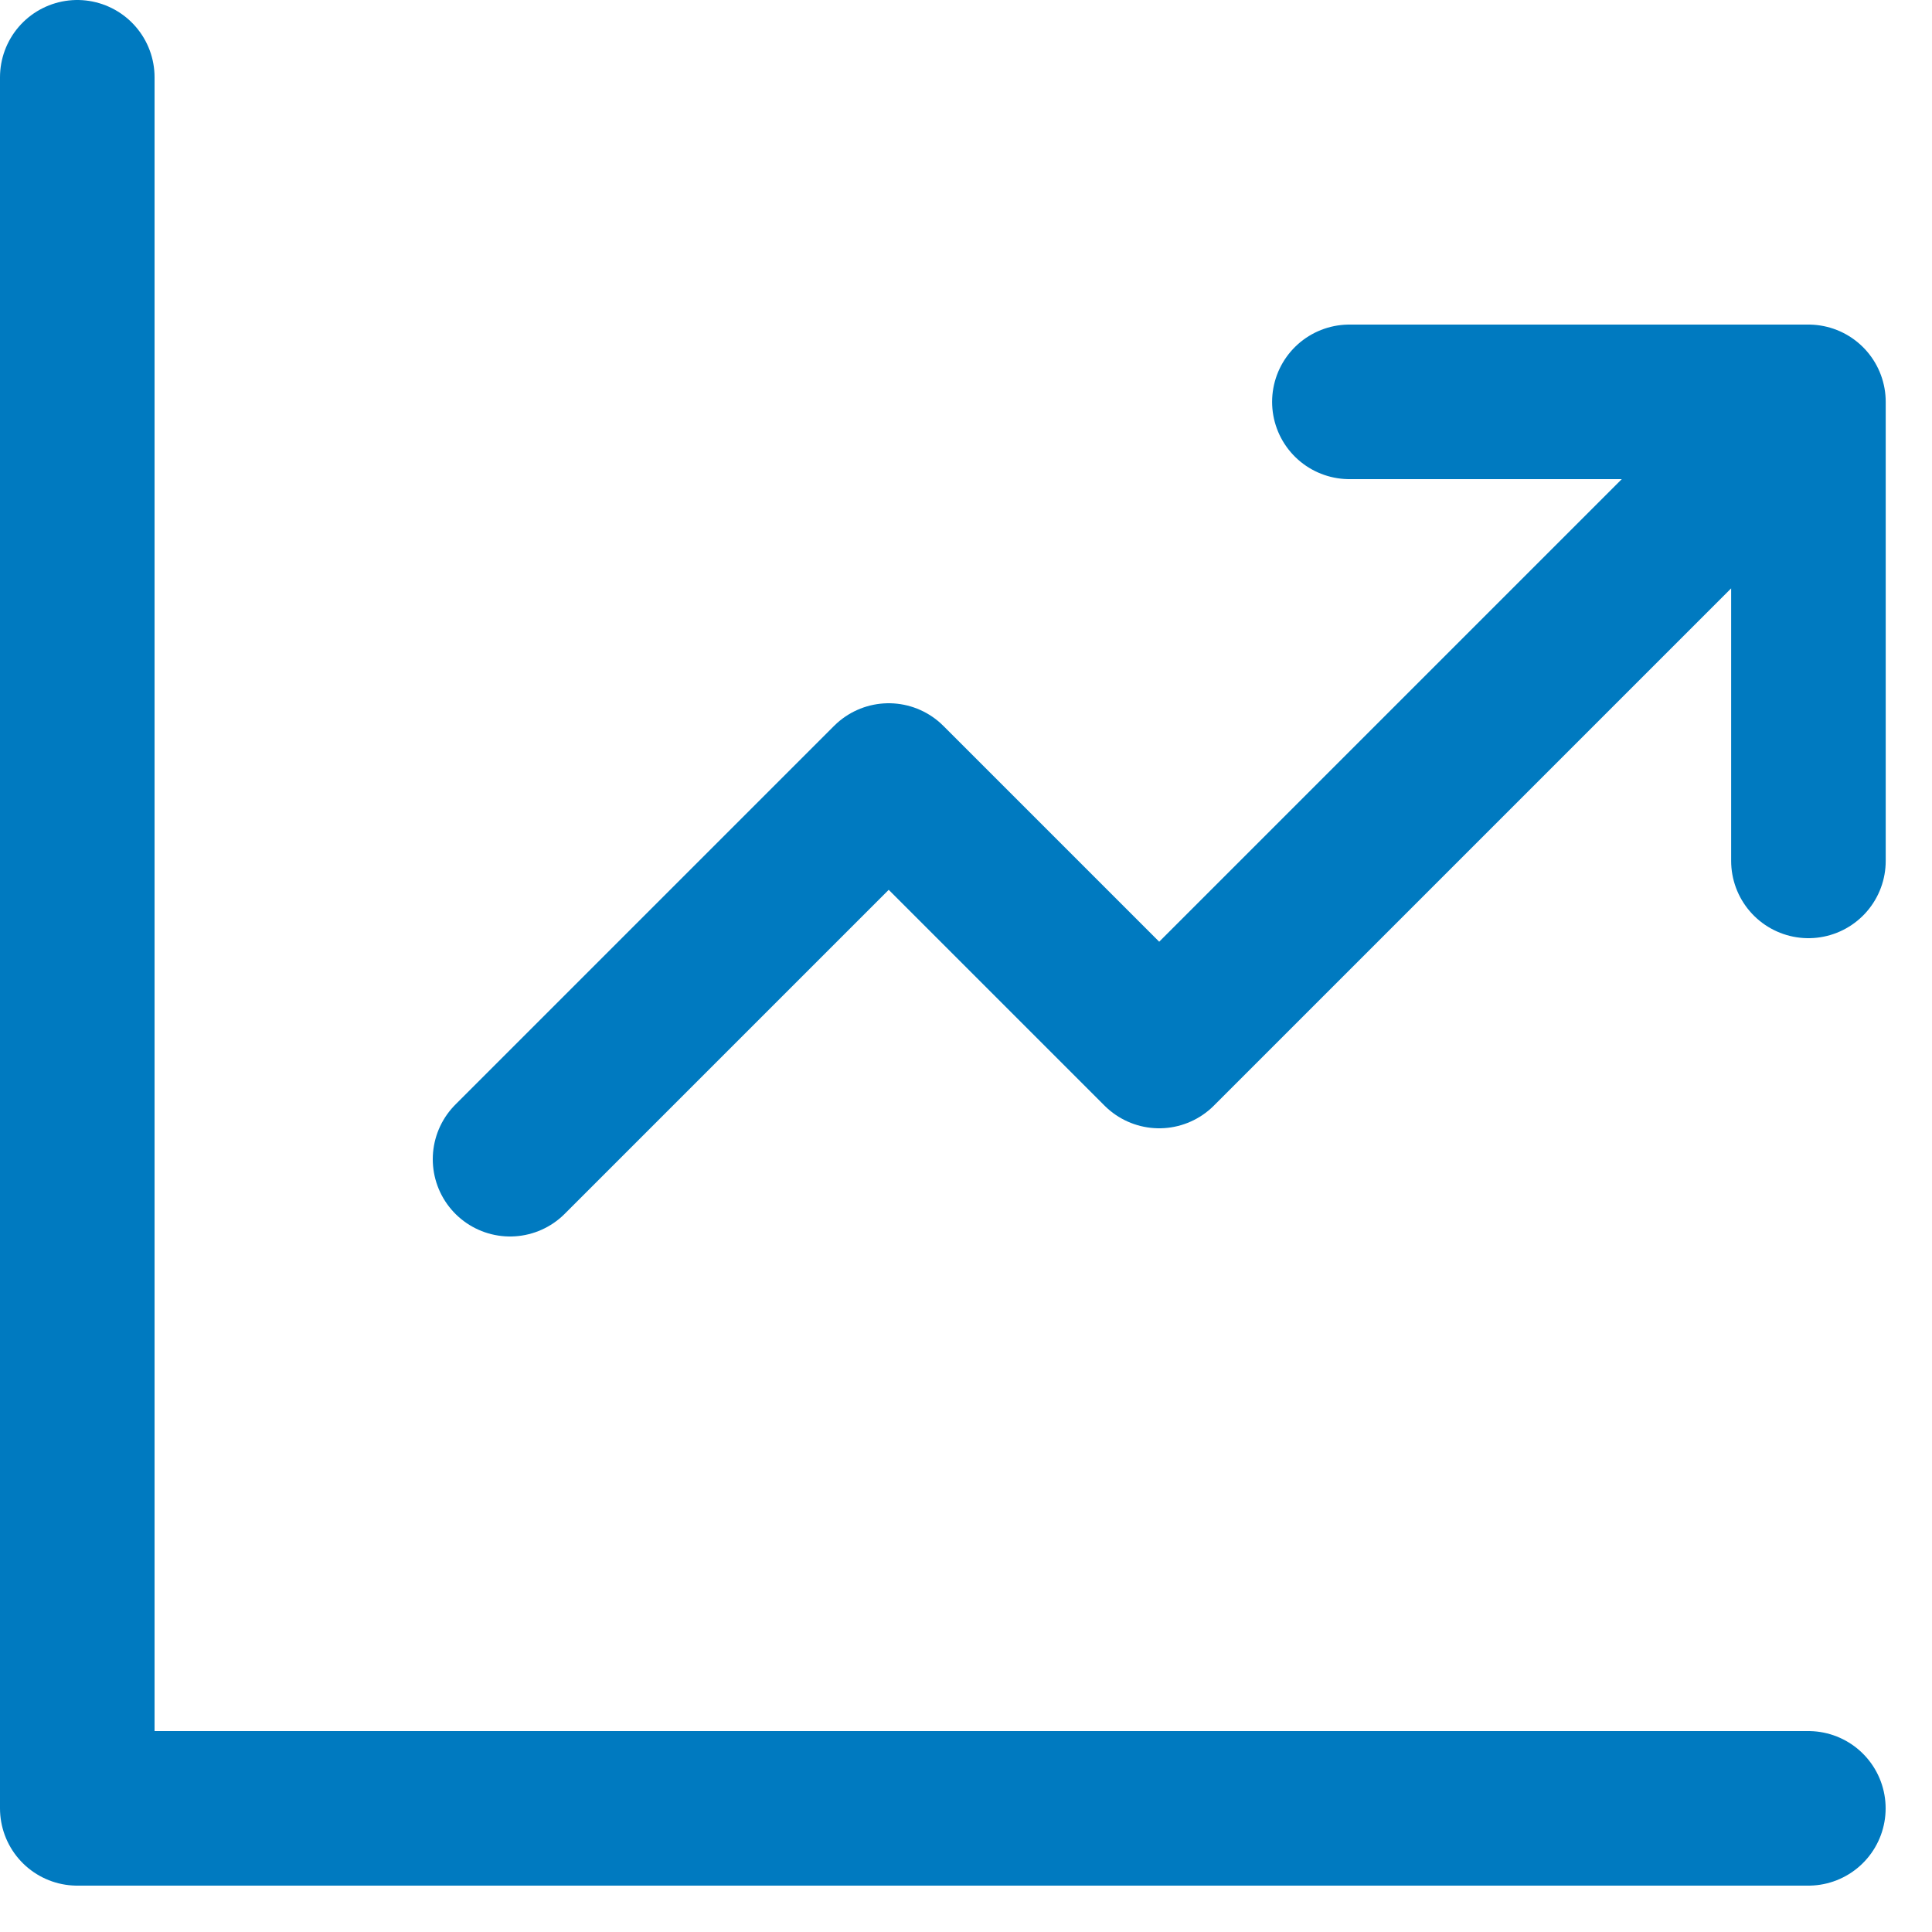 <svg width="25" height="25" viewBox="0 0 25 25" fill="none" xmlns="http://www.w3.org/2000/svg">
<path d="M1 1V23.4H23.4M6.6 15L11.5 10.1L15 13.6L22.7 5.9M17.461 5.2H23.401V11.14" stroke="#007AC0" stroke-width="2" stroke-linecap="round" stroke-linejoin="round"/>
</svg>
